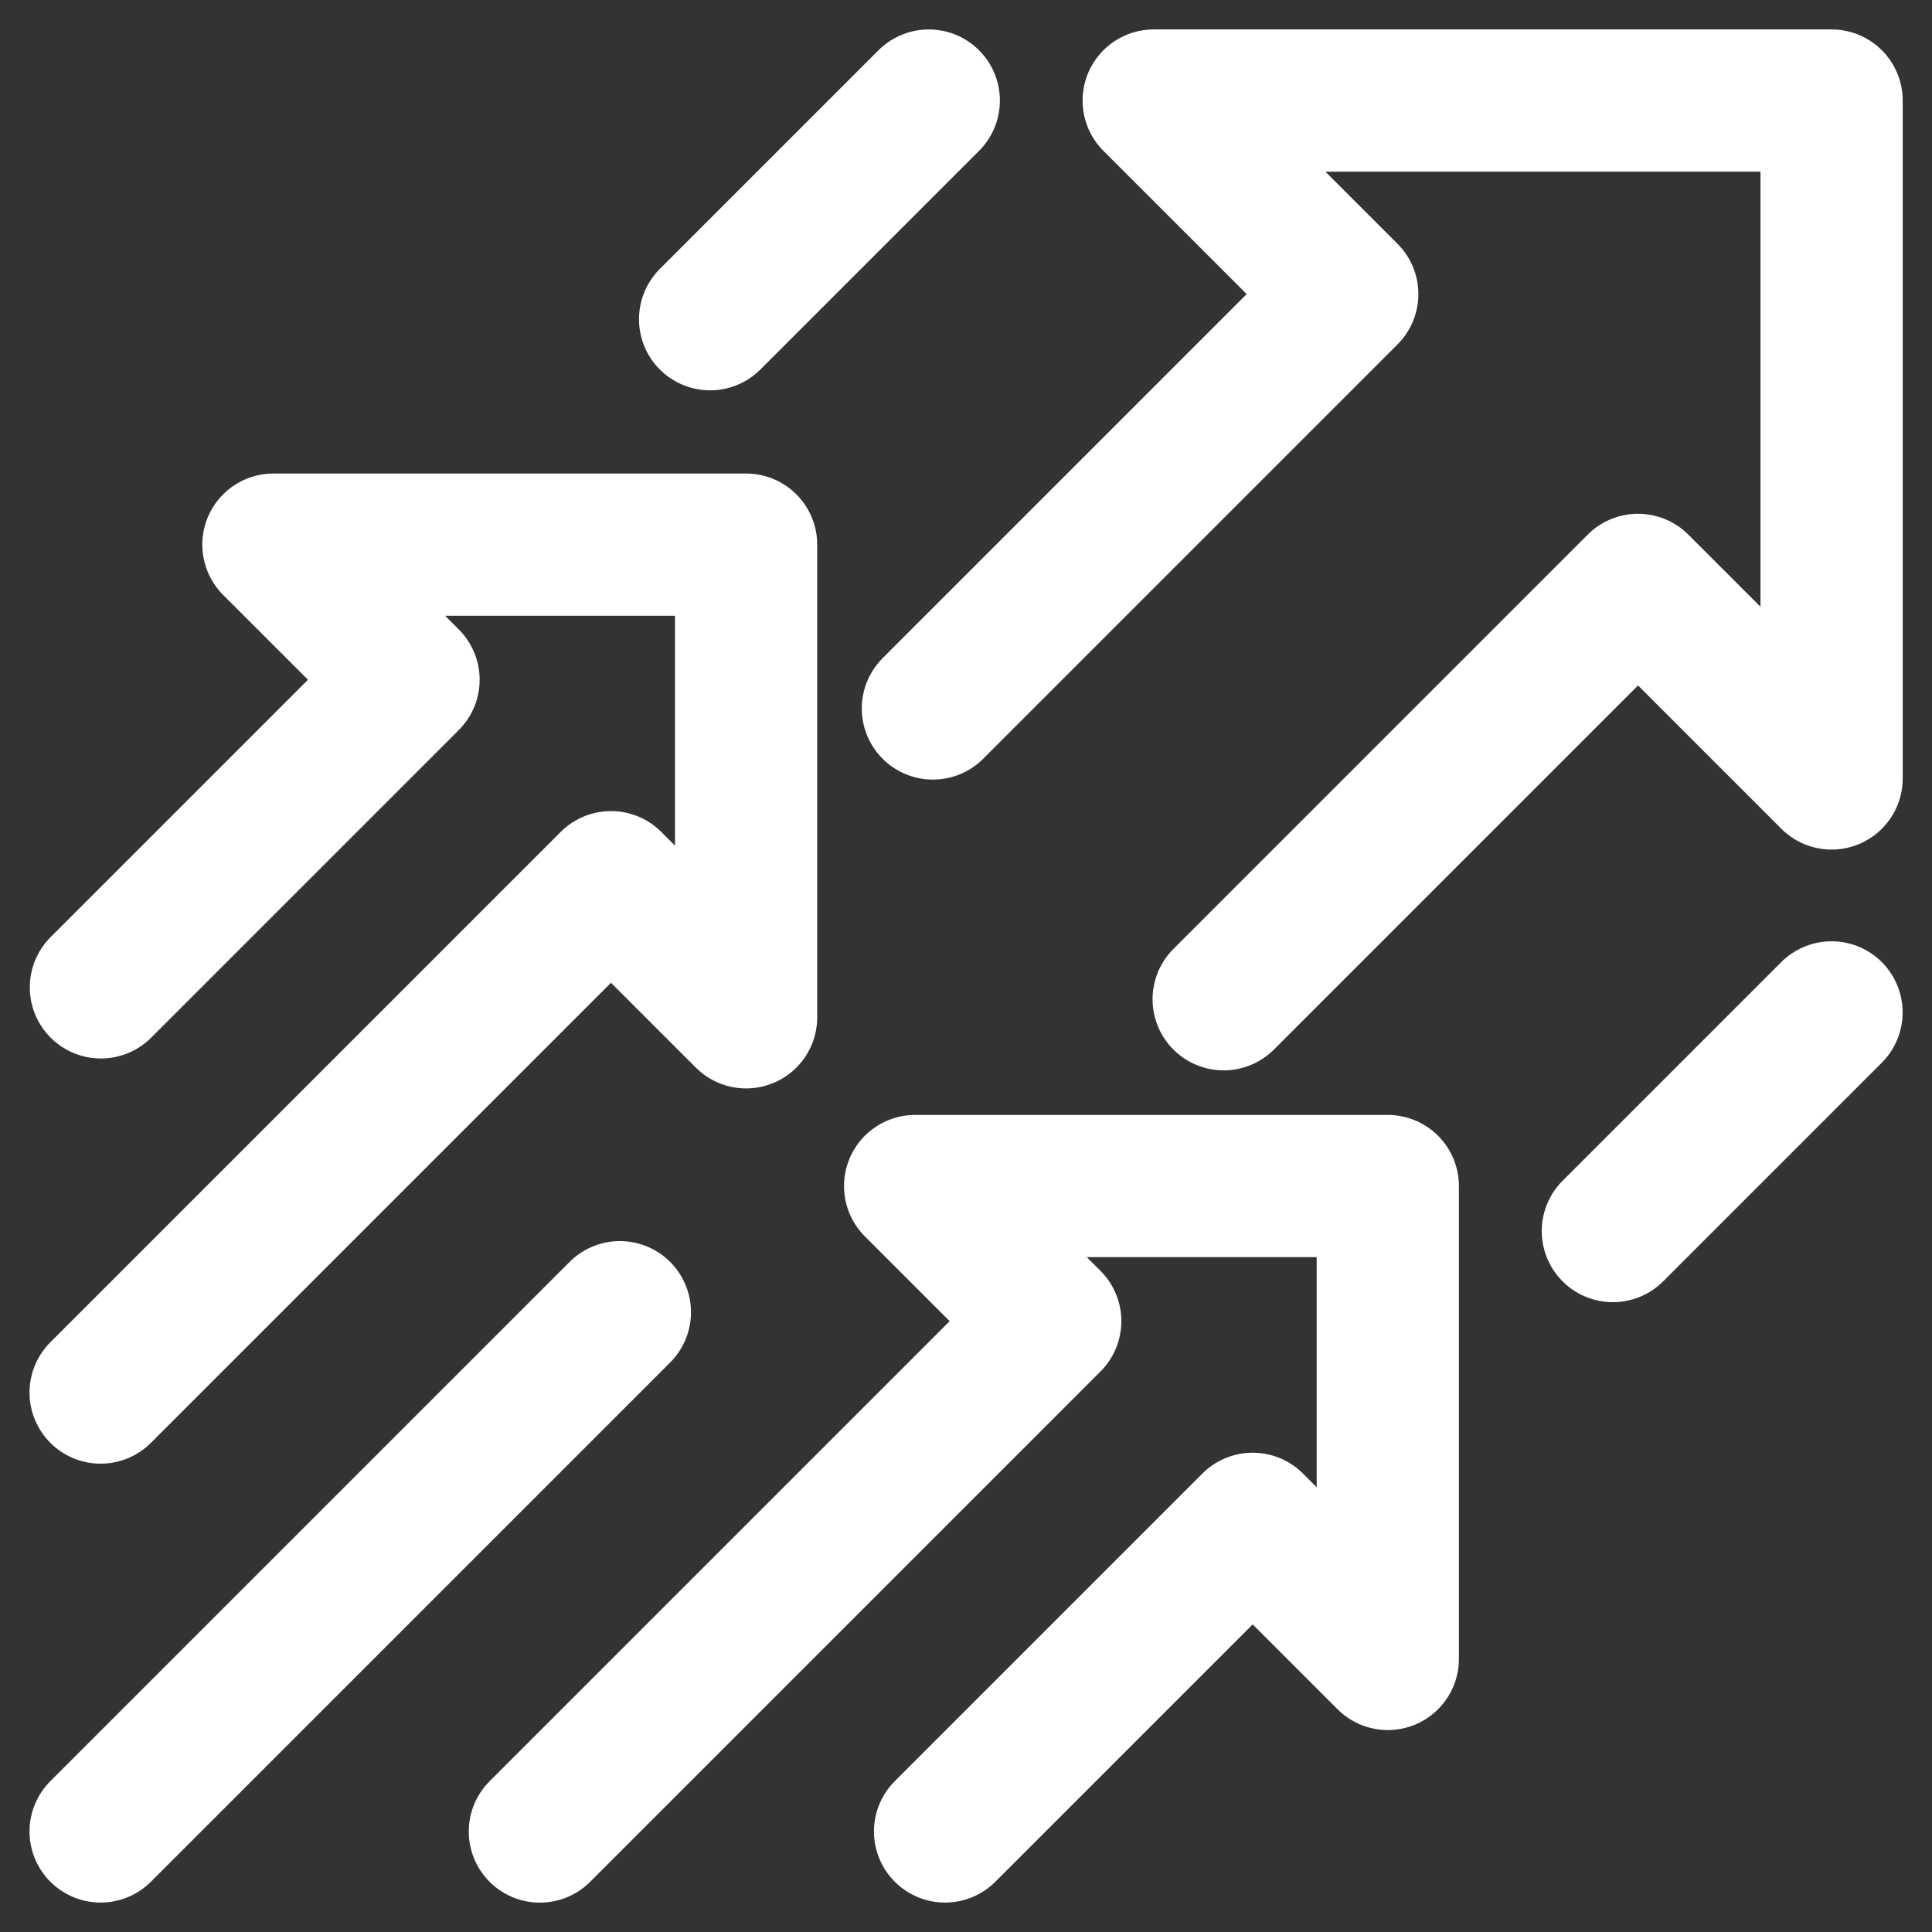 <?xml version="1.0" encoding="UTF-8"?> <svg xmlns="http://www.w3.org/2000/svg" width="27.169" height="27.169" viewBox="0 0 27.169 27.169"><rect x="0" y="0" width="27.169" height="27.169" fill="#333333" stroke="none"/><g id="Group_240" data-name="Group 240" transform="translate(-375.313 -823.402)"><path id="Path_144" data-name="Path 144" d="M407.461,837.454l5.827-5.827,2.722,2.722v-9.533h-9.533l2.722,2.722-5.827,5.827" transform="translate(-14.94)" fill="none" stroke="#fff" stroke-linecap="round" stroke-linejoin="round" stroke-width="2"></path><path id="Path_145" data-name="Path 145" d="M376.728,850.954l7.177-7.177,1.9,1.9v-6.647h-6.647l1.9,1.9-4.326,4.326" transform="translate(0 -7.969)" fill="none" stroke="#fff" stroke-linecap="round" stroke-linejoin="round" stroke-width="2"></path><path id="Path_146" data-name="Path 146" d="M396.482,868.646l4.326-4.326,1.9,1.9V859.57h-6.647l1.9,1.9-7.177,7.177" transform="translate(-7.879 -19.489)" fill="none" stroke="#fff" stroke-linecap="round" stroke-linejoin="round" stroke-width="2"></path><line id="Line_21" data-name="Line 21" y1="7.302" x2="7.302" transform="translate(376.728 841.855)" fill="none" stroke="#fff" stroke-linecap="round" stroke-linejoin="round" stroke-width="2"></line><line id="Line_22" data-name="Line 22" y1="3.075" x2="3.075" transform="translate(385.299 824.816)" fill="none" stroke="#fff" stroke-linecap="round" stroke-linejoin="round" stroke-width="2"></line><line id="Line_23" data-name="Line 23" x1="3.075" y2="3.075" transform="translate(397.994 837.639)" fill="none" stroke="#fff" stroke-linecap="round" stroke-linejoin="round" stroke-width="2"></line></g></svg> 